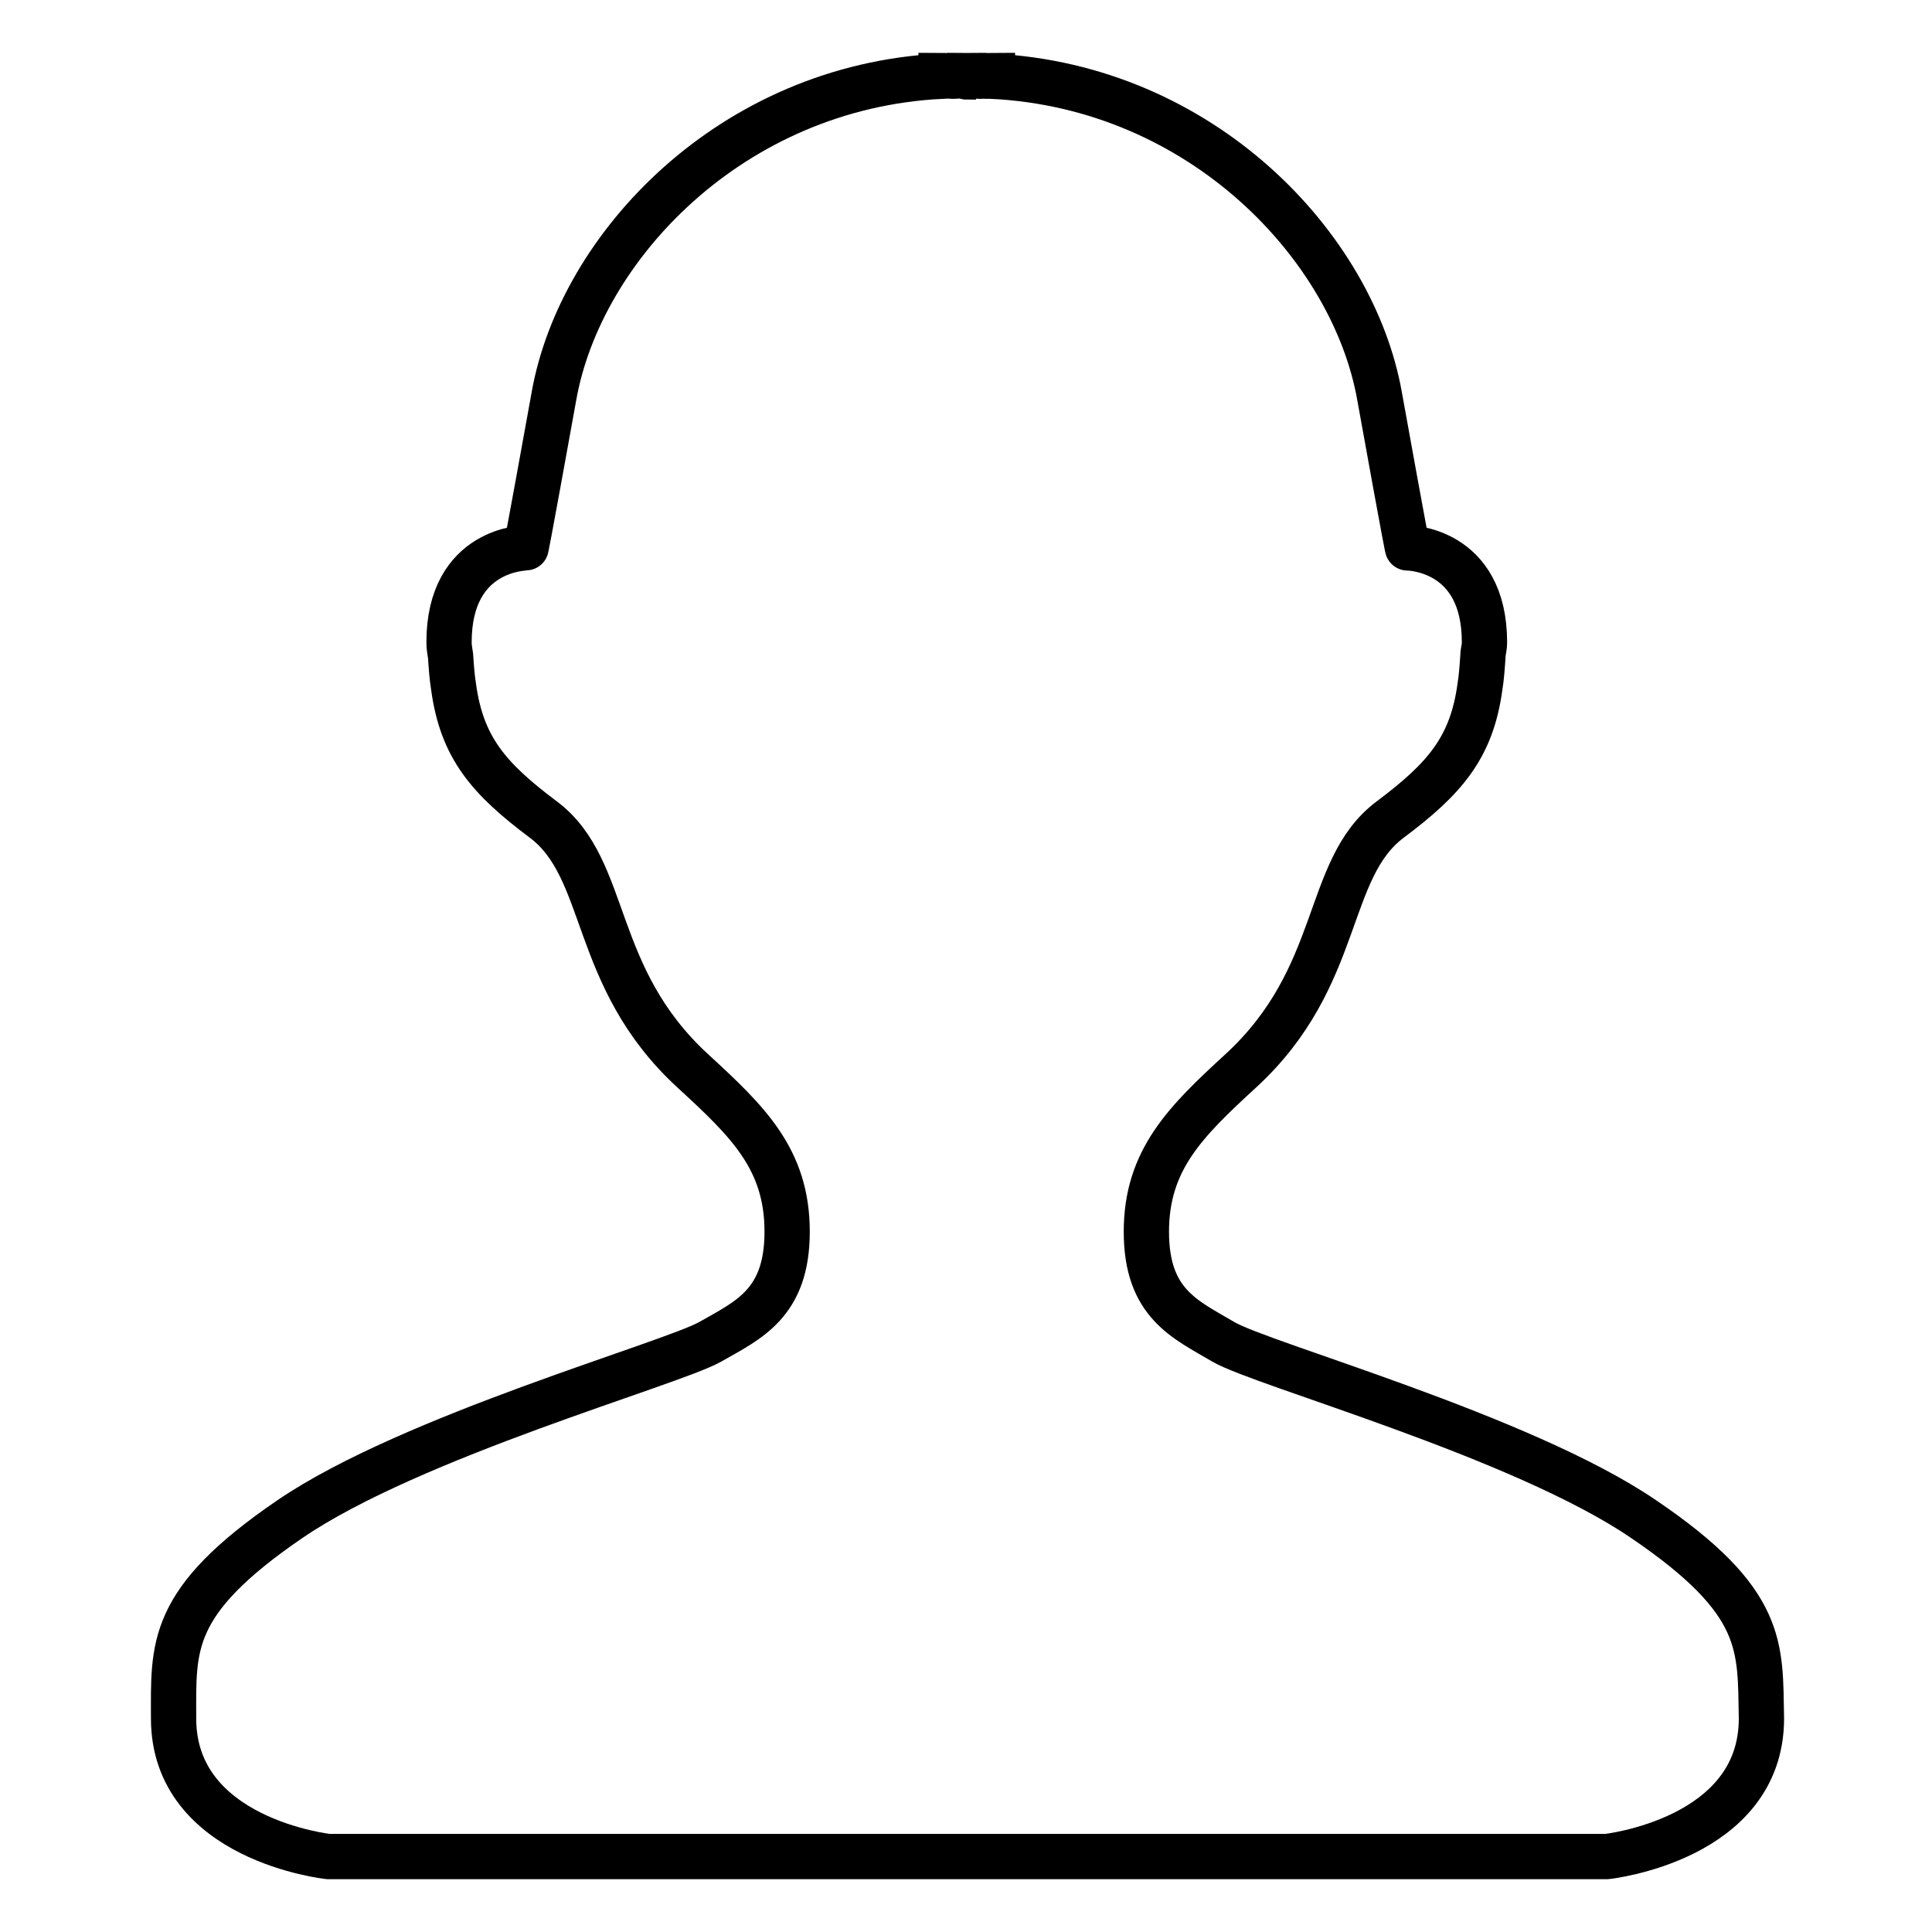 <?xml version="1.0" encoding="utf-8"?>
<!-- Svg Vector Icons : http://www.onlinewebfonts.com/icon -->
<!DOCTYPE svg PUBLIC "-//W3C//DTD SVG 1.1//EN" "http://www.w3.org/Graphics/SVG/1.1/DTD/svg11.dtd">
<svg version="1.1" xmlns="http://www.w3.org/2000/svg" xmlns:xlink="http://www.w3.org/1999/xlink" x="0px" y="0px" viewBox="0 0 256 256" enable-background="new 0 0 256 256" xml:space="preserve">
<g> <path stroke-width="6" fill-opacity="0" stroke="#000000"  d="M217.8,201.3c-16.1-11-50.6-20.5-55.7-23.5s-10.2-5.1-10.2-14.6c0-9.5,5.2-14.6,12.5-21.3 c13.6-12.5,11-26.7,19.8-33.3c7.2-5.4,10.8-9.5,11.9-17.6c0.2-1.2,0.3-2.6,0.4-4.1c0-0.6,0.2-1,0.2-1.8c0-12.5-10.2-12.5-10.2-12.5 s0,0.4-3.7-20.1c-3.5-19.8-23.5-41-51.3-42.4V10c-0.6,0-1,0.1-1.6,0.1c-0.5,0-0.9-0.1-1.4-0.1v0.1c-0.1,0-0.3,0-0.4,0.1 c-0.1,0-0.3-0.1-0.4-0.1V10c-0.5,0-0.9,0.1-1.4,0.1c-0.5,0-1-0.1-1.6-0.1v0.1c-27.8,1.4-47.8,22.6-51.3,42.4 c-3.7,20.5-3.7,20.1-3.7,20.1s-10.2,0-10.2,12.5c0,0.7,0.1,1.1,0.2,1.8c0.1,1.5,0.2,2.9,0.4,4.1c1.1,8.1,4.7,12.2,11.9,17.6 c8.8,6.6,6.2,20.8,19.8,33.3c7.3,6.7,12.5,11.7,12.5,21.3c0,9.5-5.1,11.7-10.2,14.6c-5.1,2.9-39.6,12.5-55.7,23.5 c-16.1,11-15.4,16.9-15.4,26.4c0,16.1,20.5,18.3,20.5,18.3h65h18.1h3.2h18.1h65c0,0,20.5-2.2,20.5-18.3 C233.2,218.2,234,212.3,217.8,201.3z"/></g>
</svg>